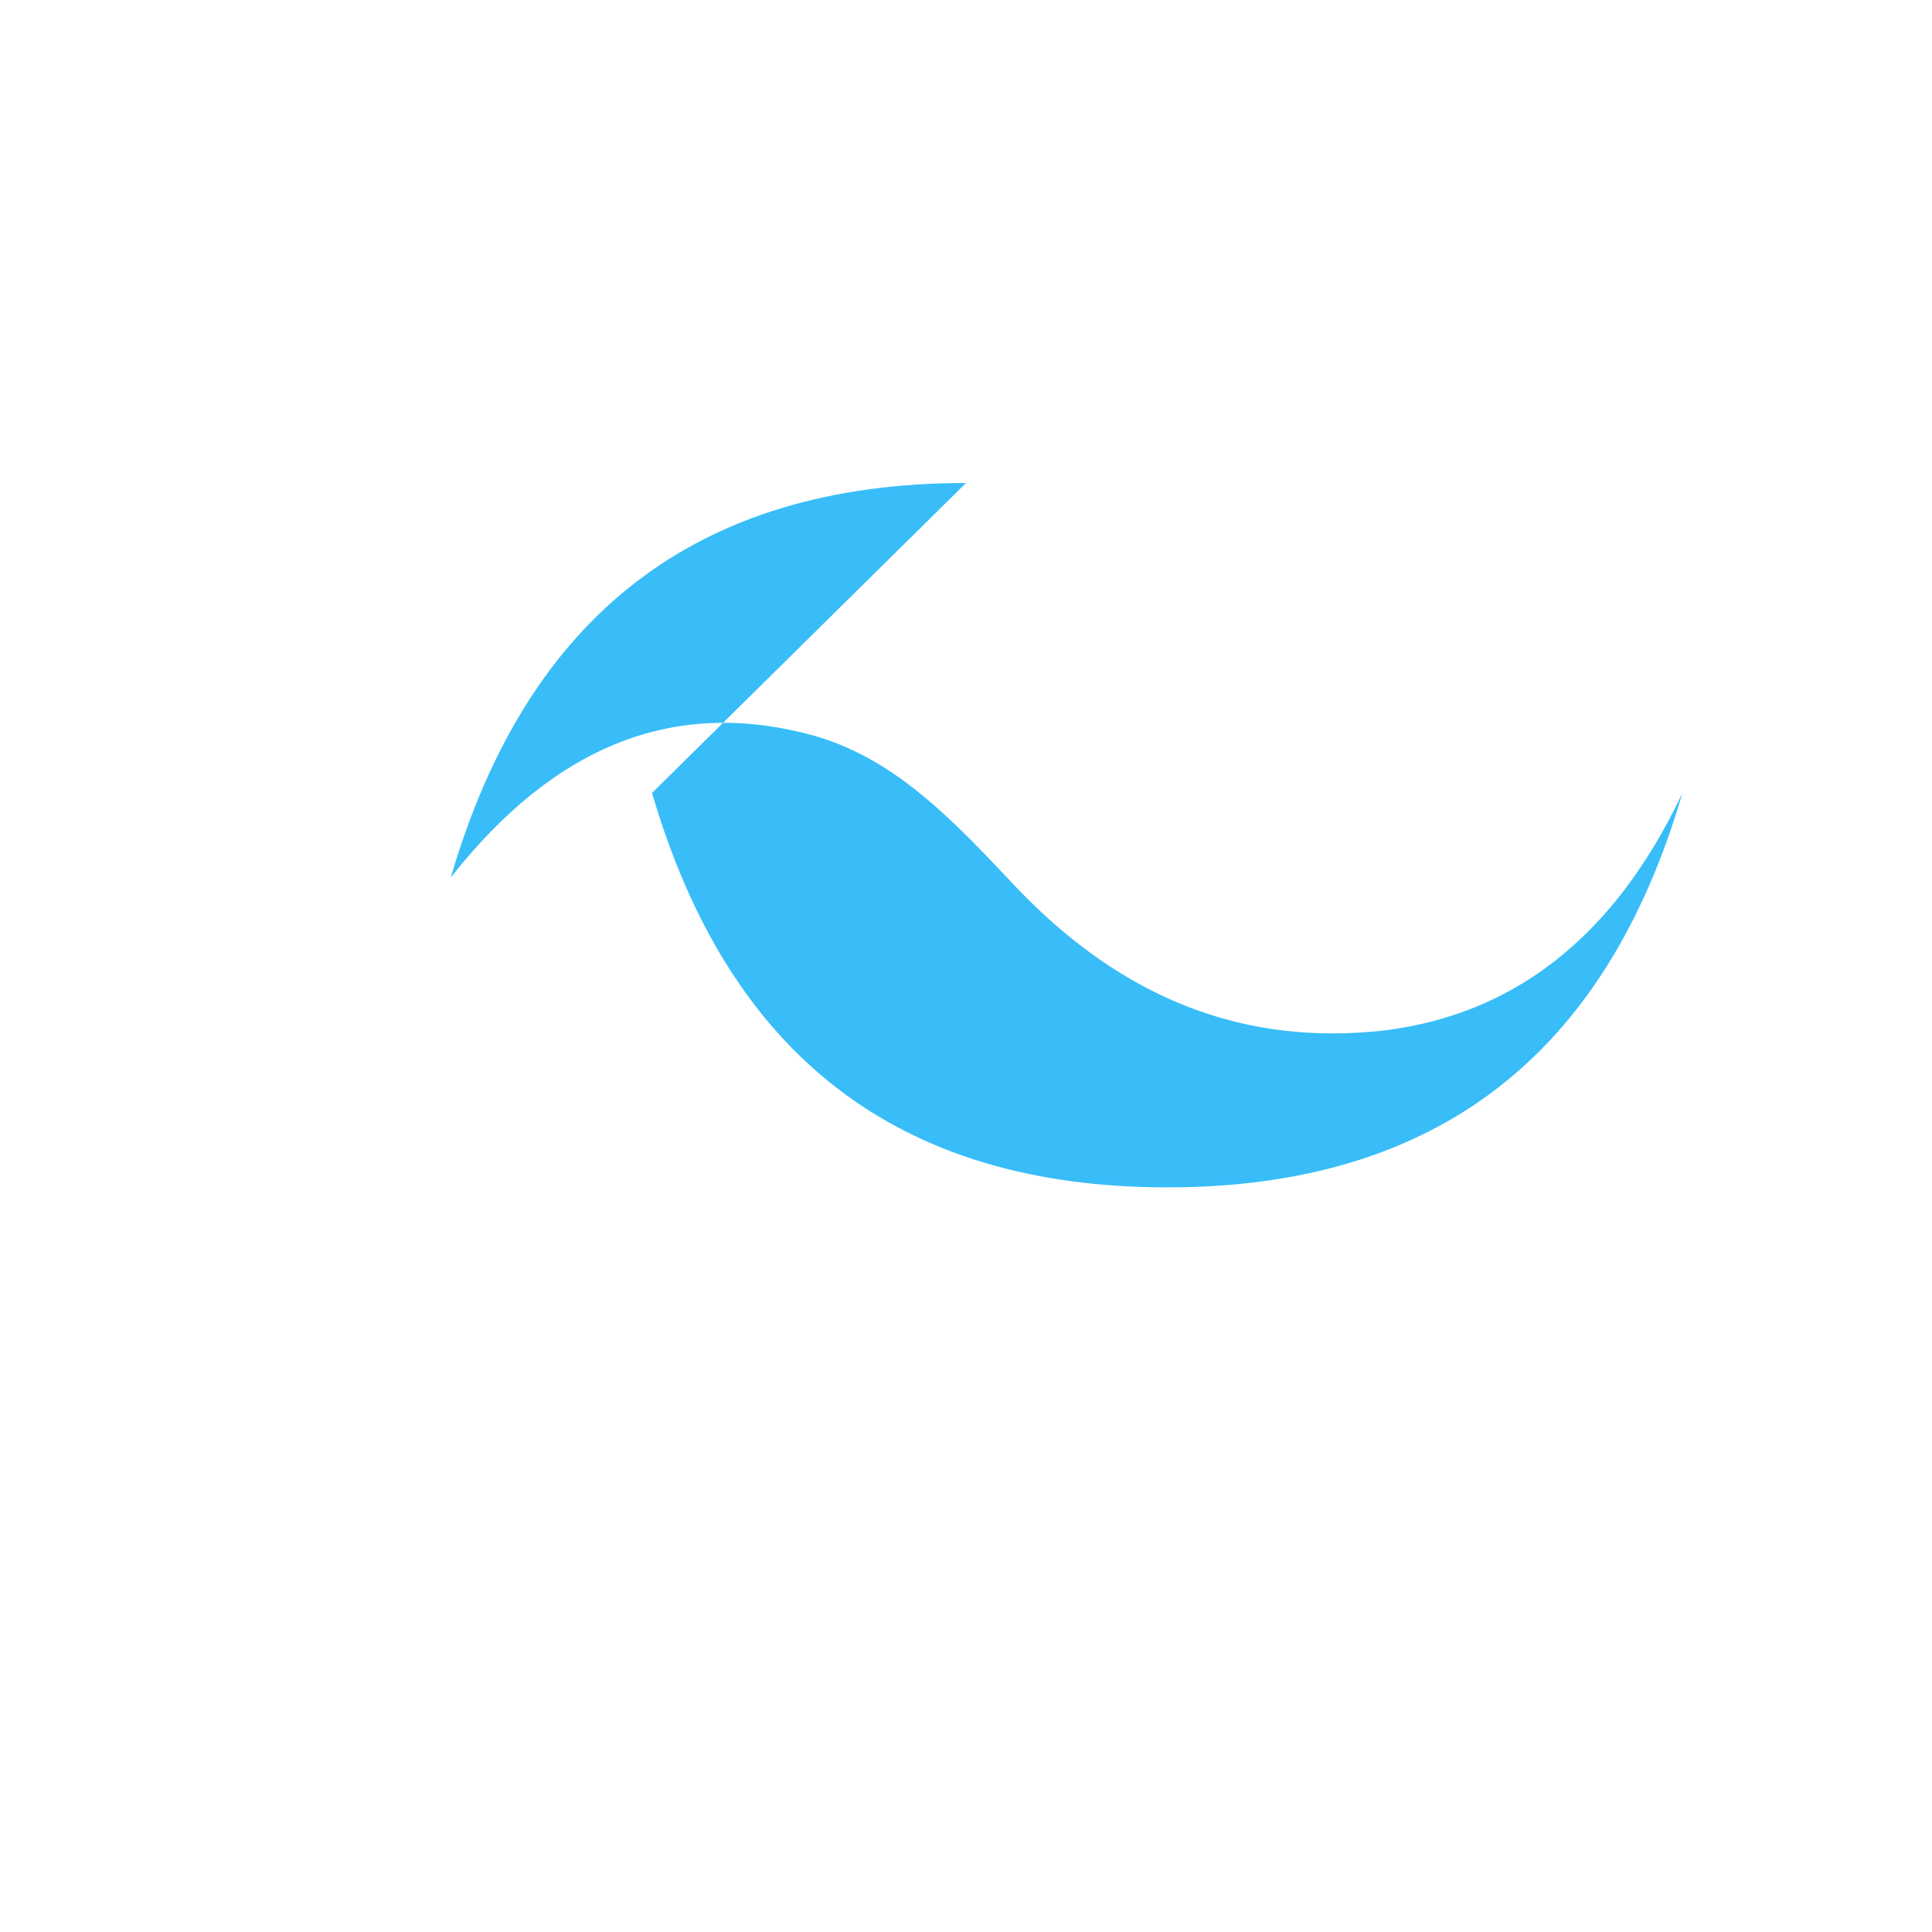 <svg xmlns="http://www.w3.org/2000/svg" viewBox="0 0 48 48">
  <path fill="#38BDF8" d="M24 12c-6.7 0-10.9 3.3-12.8 9.8 2.6-3.3 5.6-4.5 9.1-3.5 2 .6 3.4 2.1 5 3.8 2.6 2.7 5.6 3.9 9.1 3.5 3.2-.4 5.7-2.3 7.4-5.9-1.9 6.5-6.1 9.8-12.8 9.8-6.7 0-10.9-3.3-12.8-9.8z"/>
</svg>